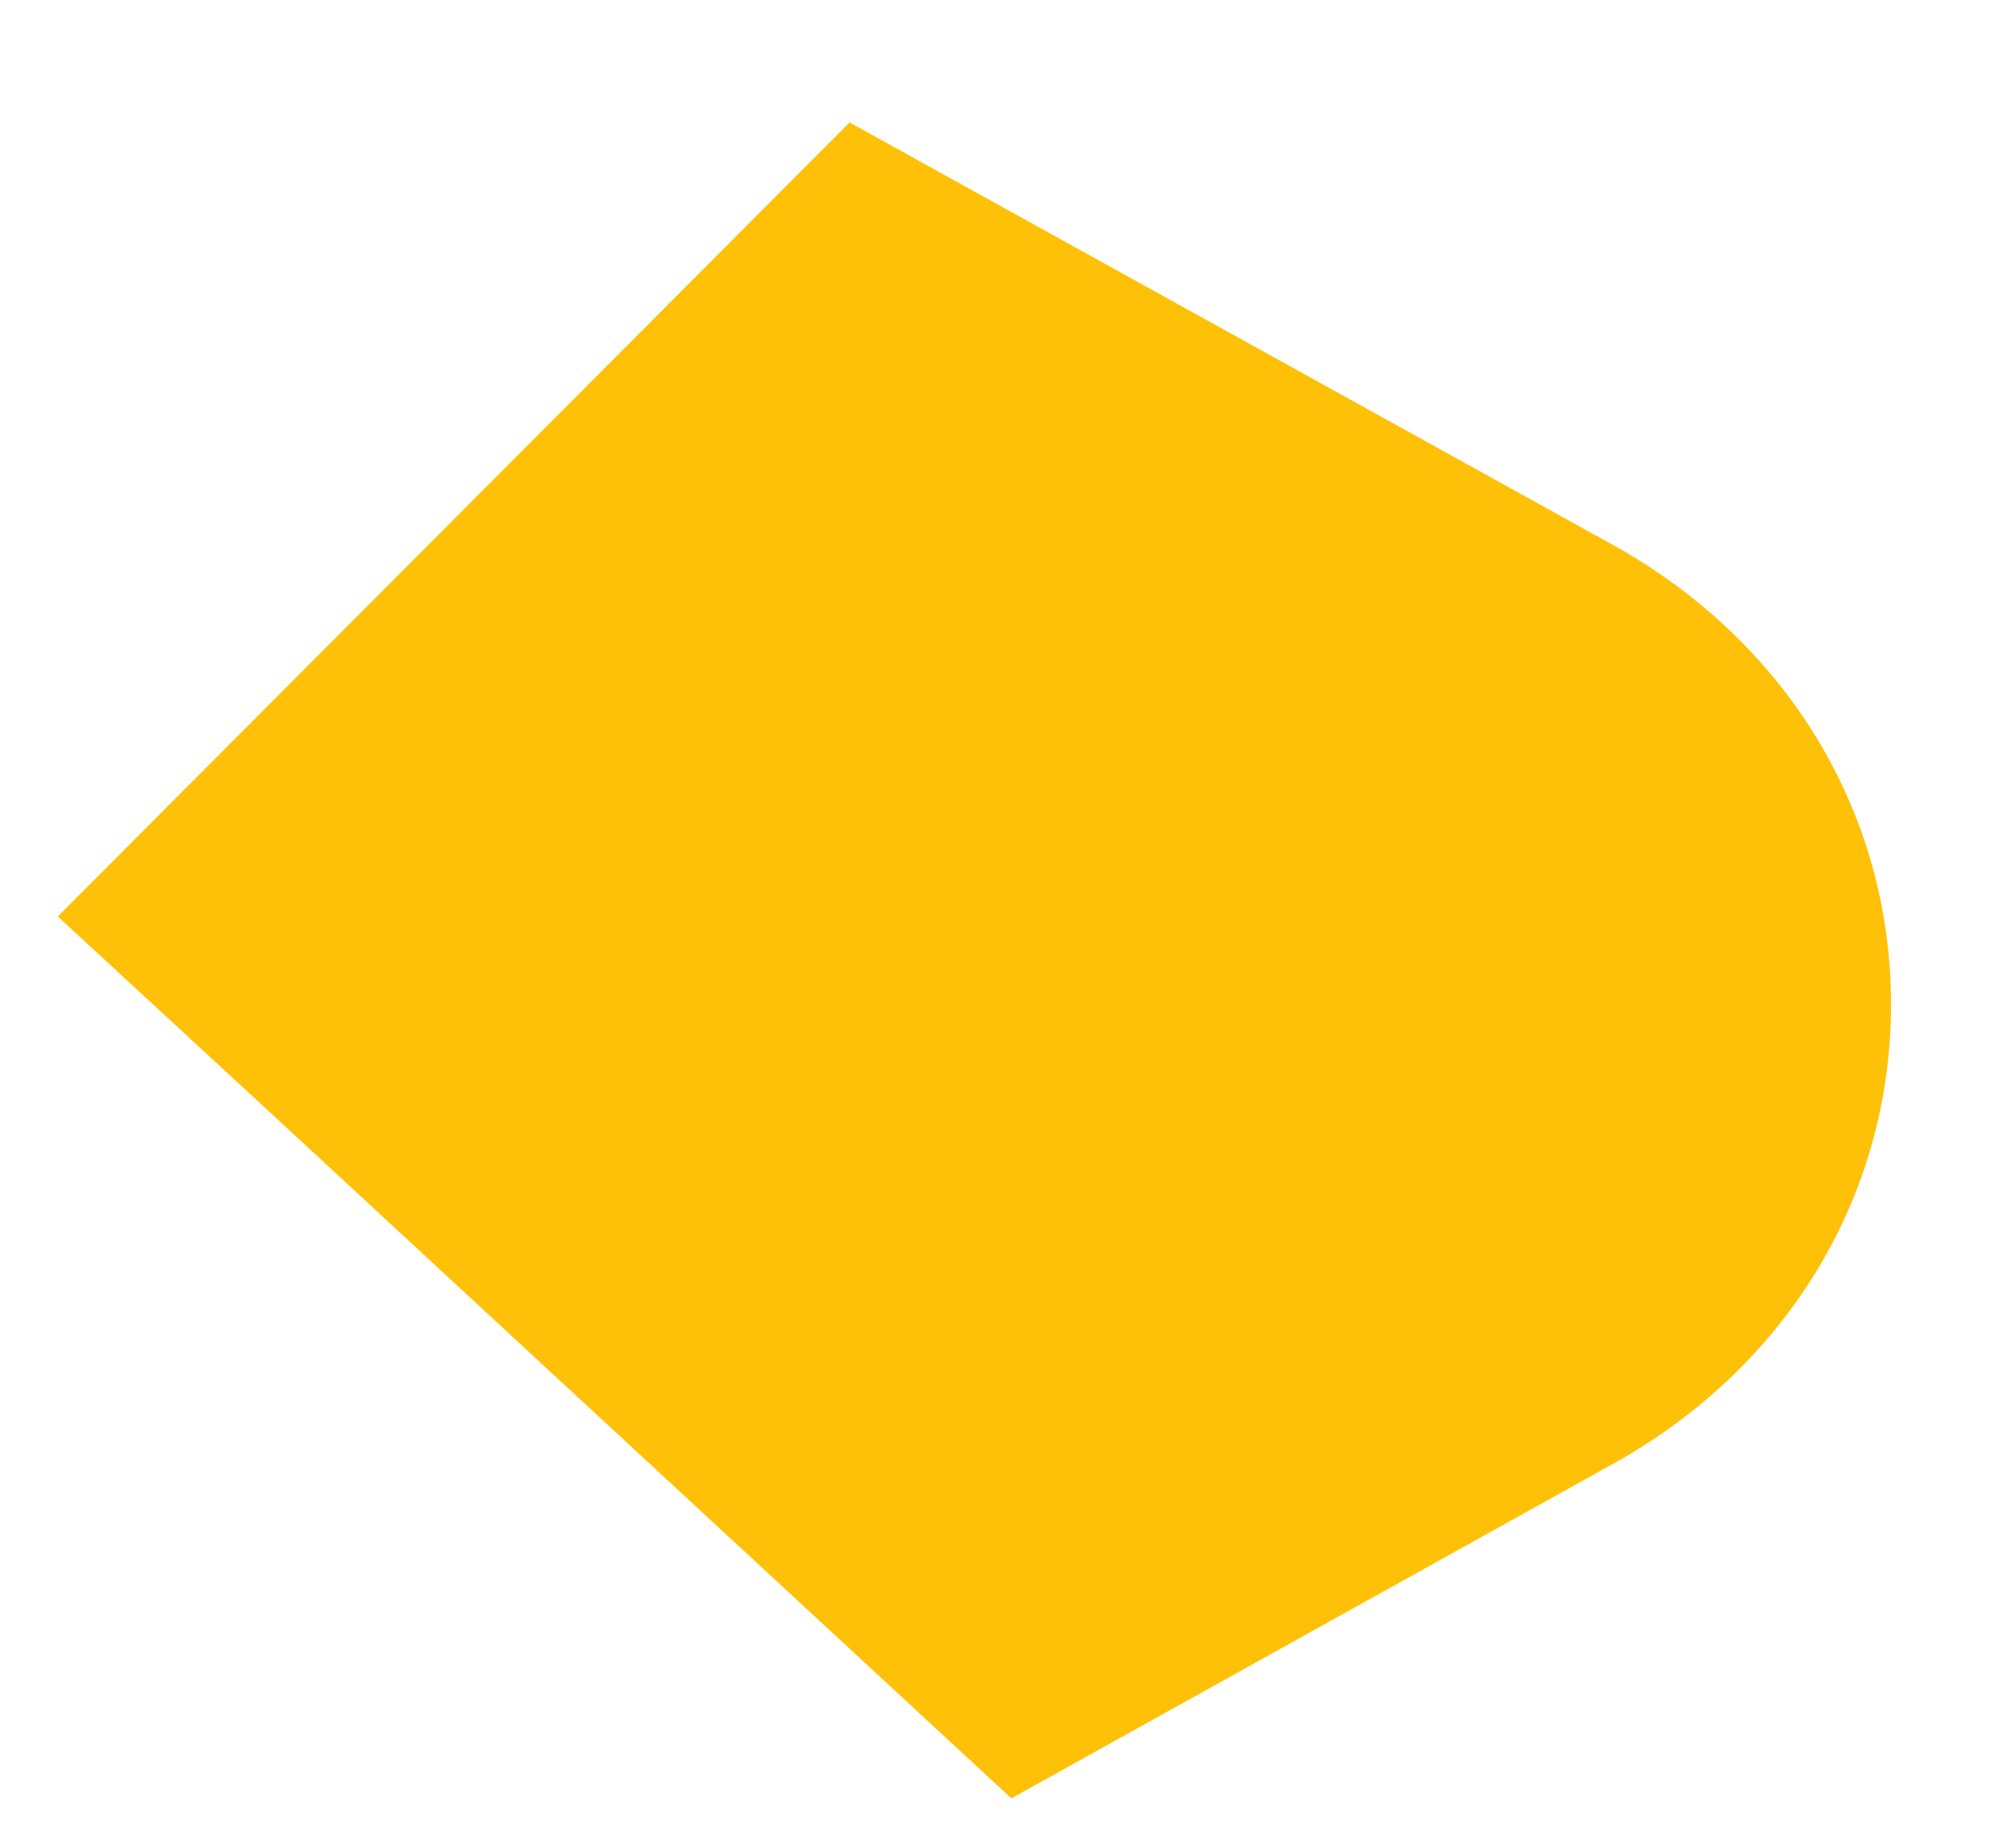 <?xml version="1.0" encoding="UTF-8" standalone="no"?><svg width='12' height='11' viewBox='0 0 12 11' fill='none' xmlns='http://www.w3.org/2000/svg'>
<path d='M11.256 5.979C11.256 7.124 10.635 8.138 9.608 8.711L6.02 10.706L1.567 6.585L0.344 5.456L5.057 0.729L9.608 3.248C10.635 3.821 11.256 4.835 11.256 5.979Z' fill='#FFC107'/>
</svg>

